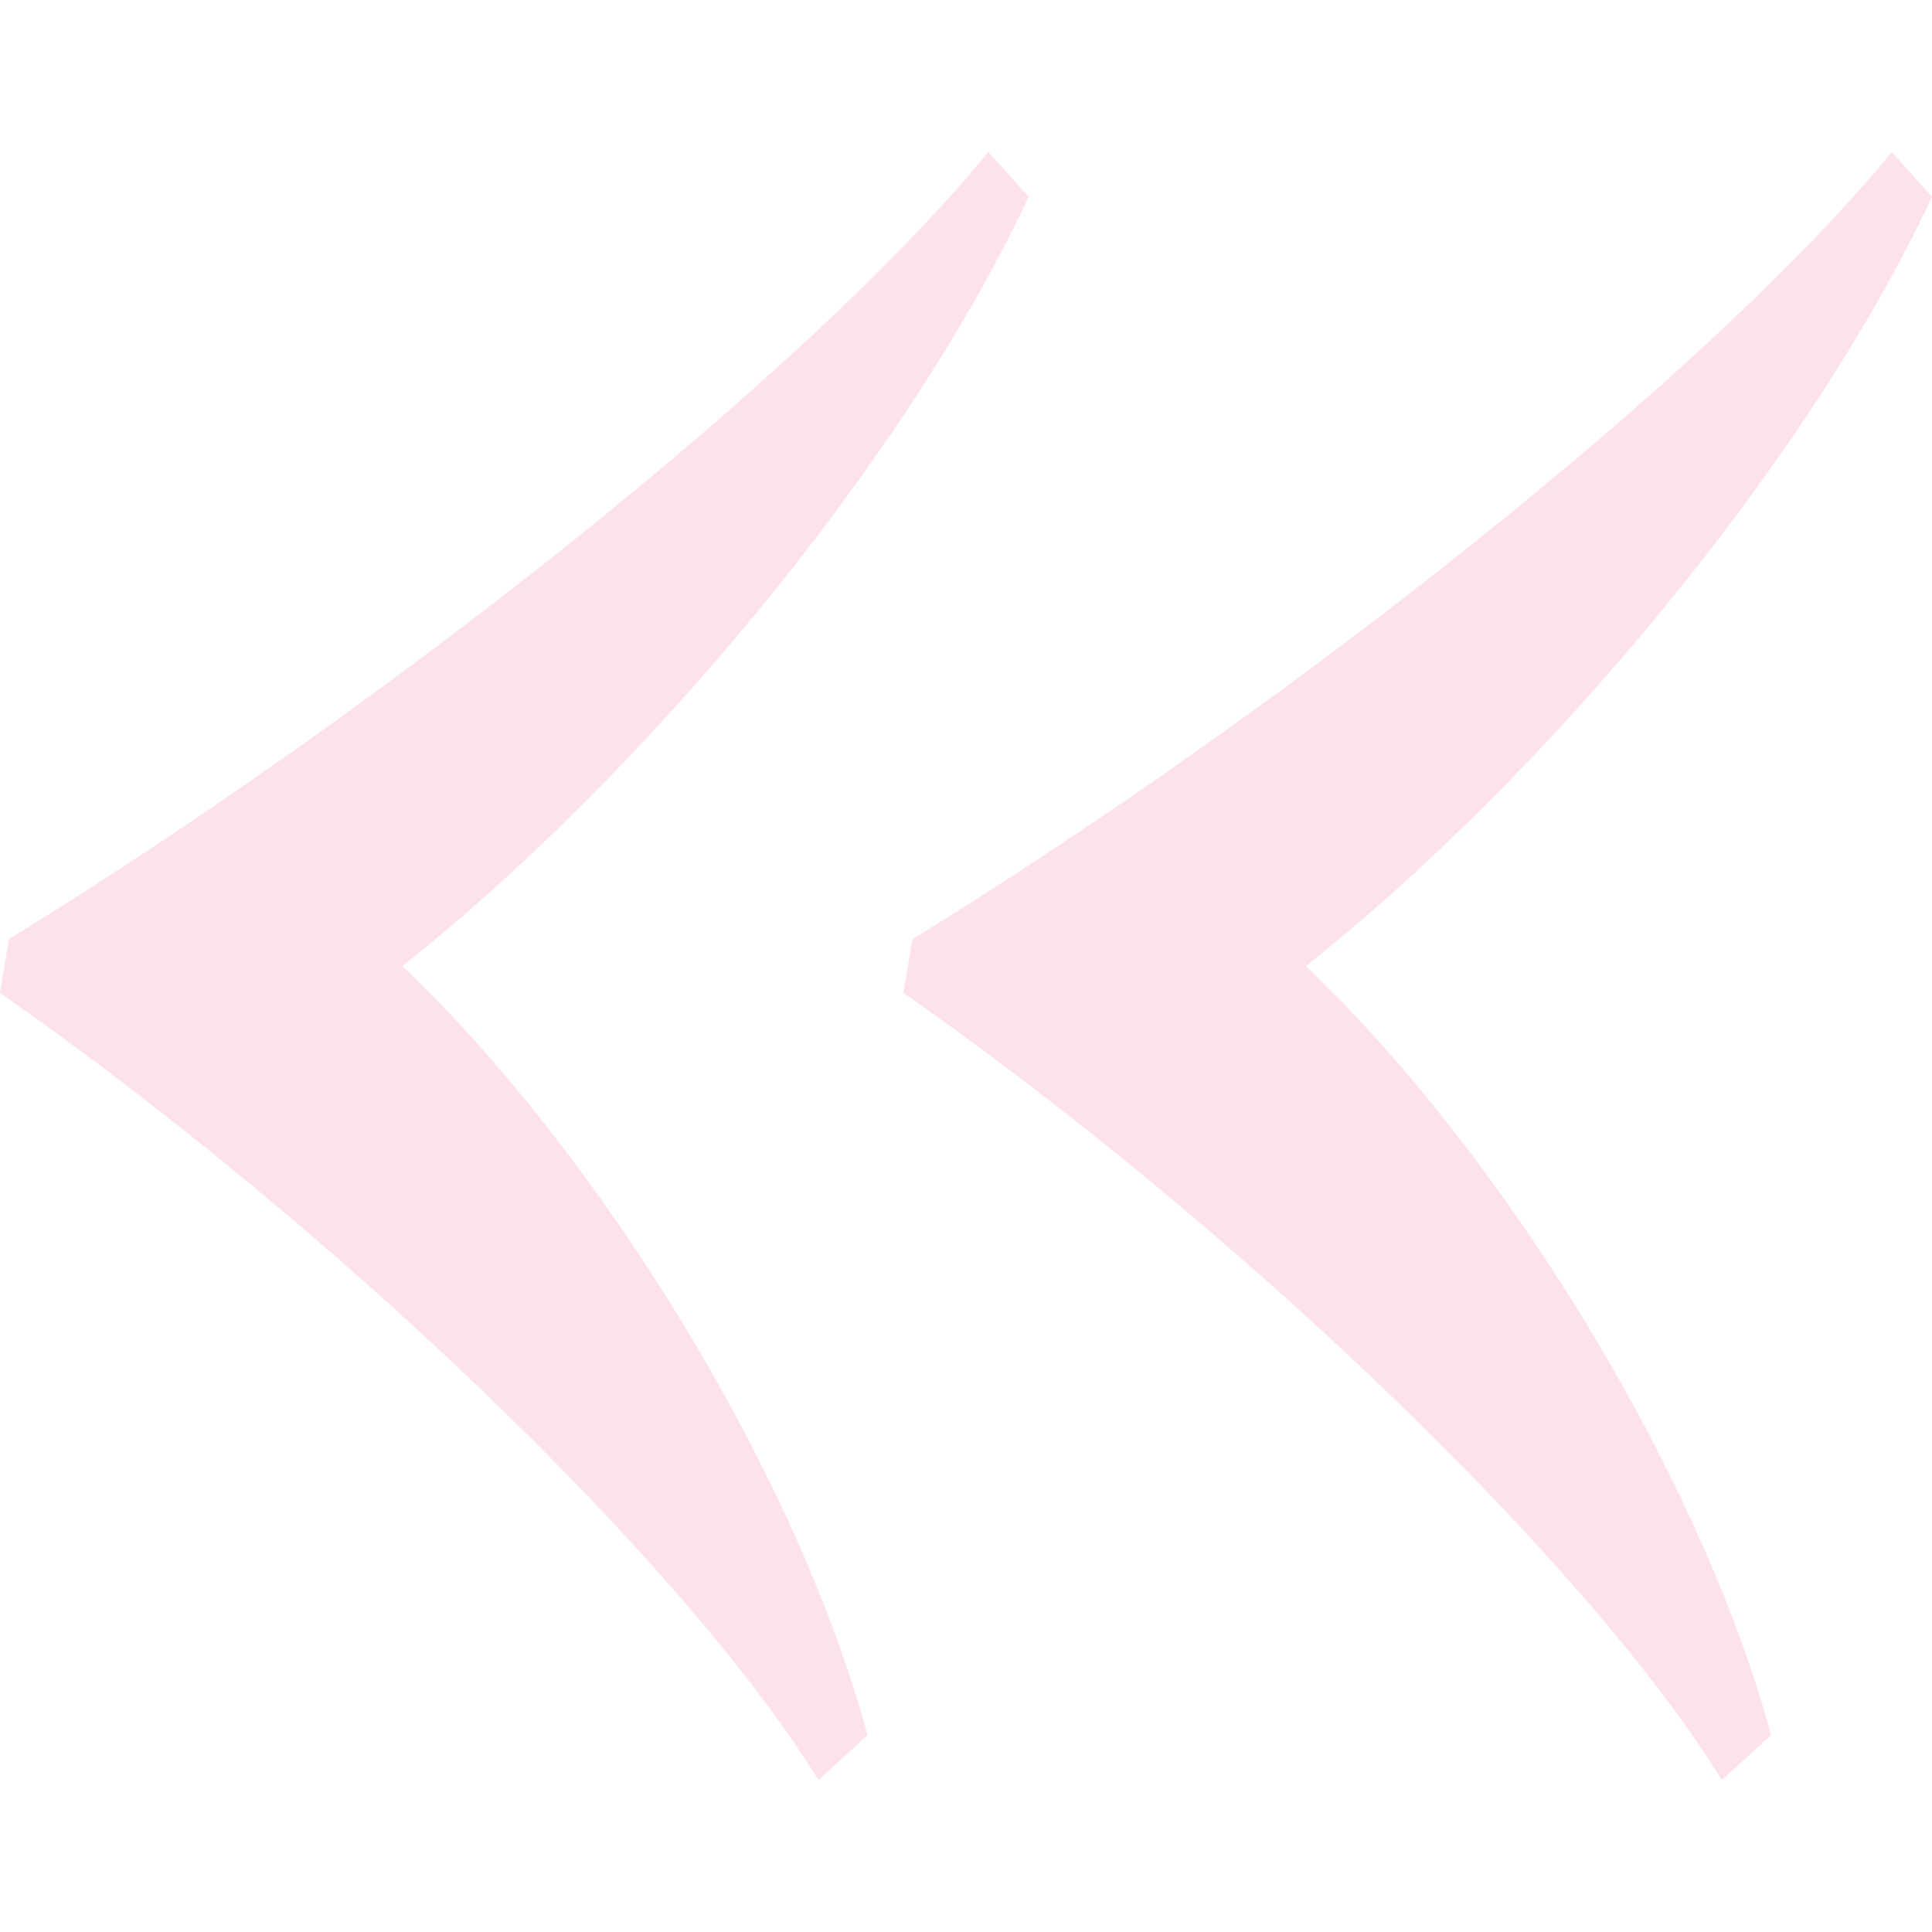 <svg id="a" xmlns="http://www.w3.org/2000/svg" viewBox="0 0 500 500"><defs><style>.c{isolation:isolate}.d{fill:#fde2ed}</style></defs><g id="b" class="c"><g class="c"><path class="d" d="M224.54 449.07l-12.73 11.58C175.93 402.78 84.49 315.97 0 256.94l2.31-13.89c96.07-59.03 206.02-145.83 253.47-203.7l10.42 11.57C233.79 120.37 165.5 201.39 104.16 250c50.93 48.61 101.85 130.79 120.37 199.07zm233.8 0l-12.73 11.58c-35.88-57.87-127.31-144.68-211.81-203.7l2.32-13.89c96.06-59.03 206.02-145.83 253.47-203.7l10.42 11.57c-32.41 69.45-100.7 150.47-162.04 199.08 50.93 48.61 101.86 130.79 120.38 199.07z"/></g></g></svg>